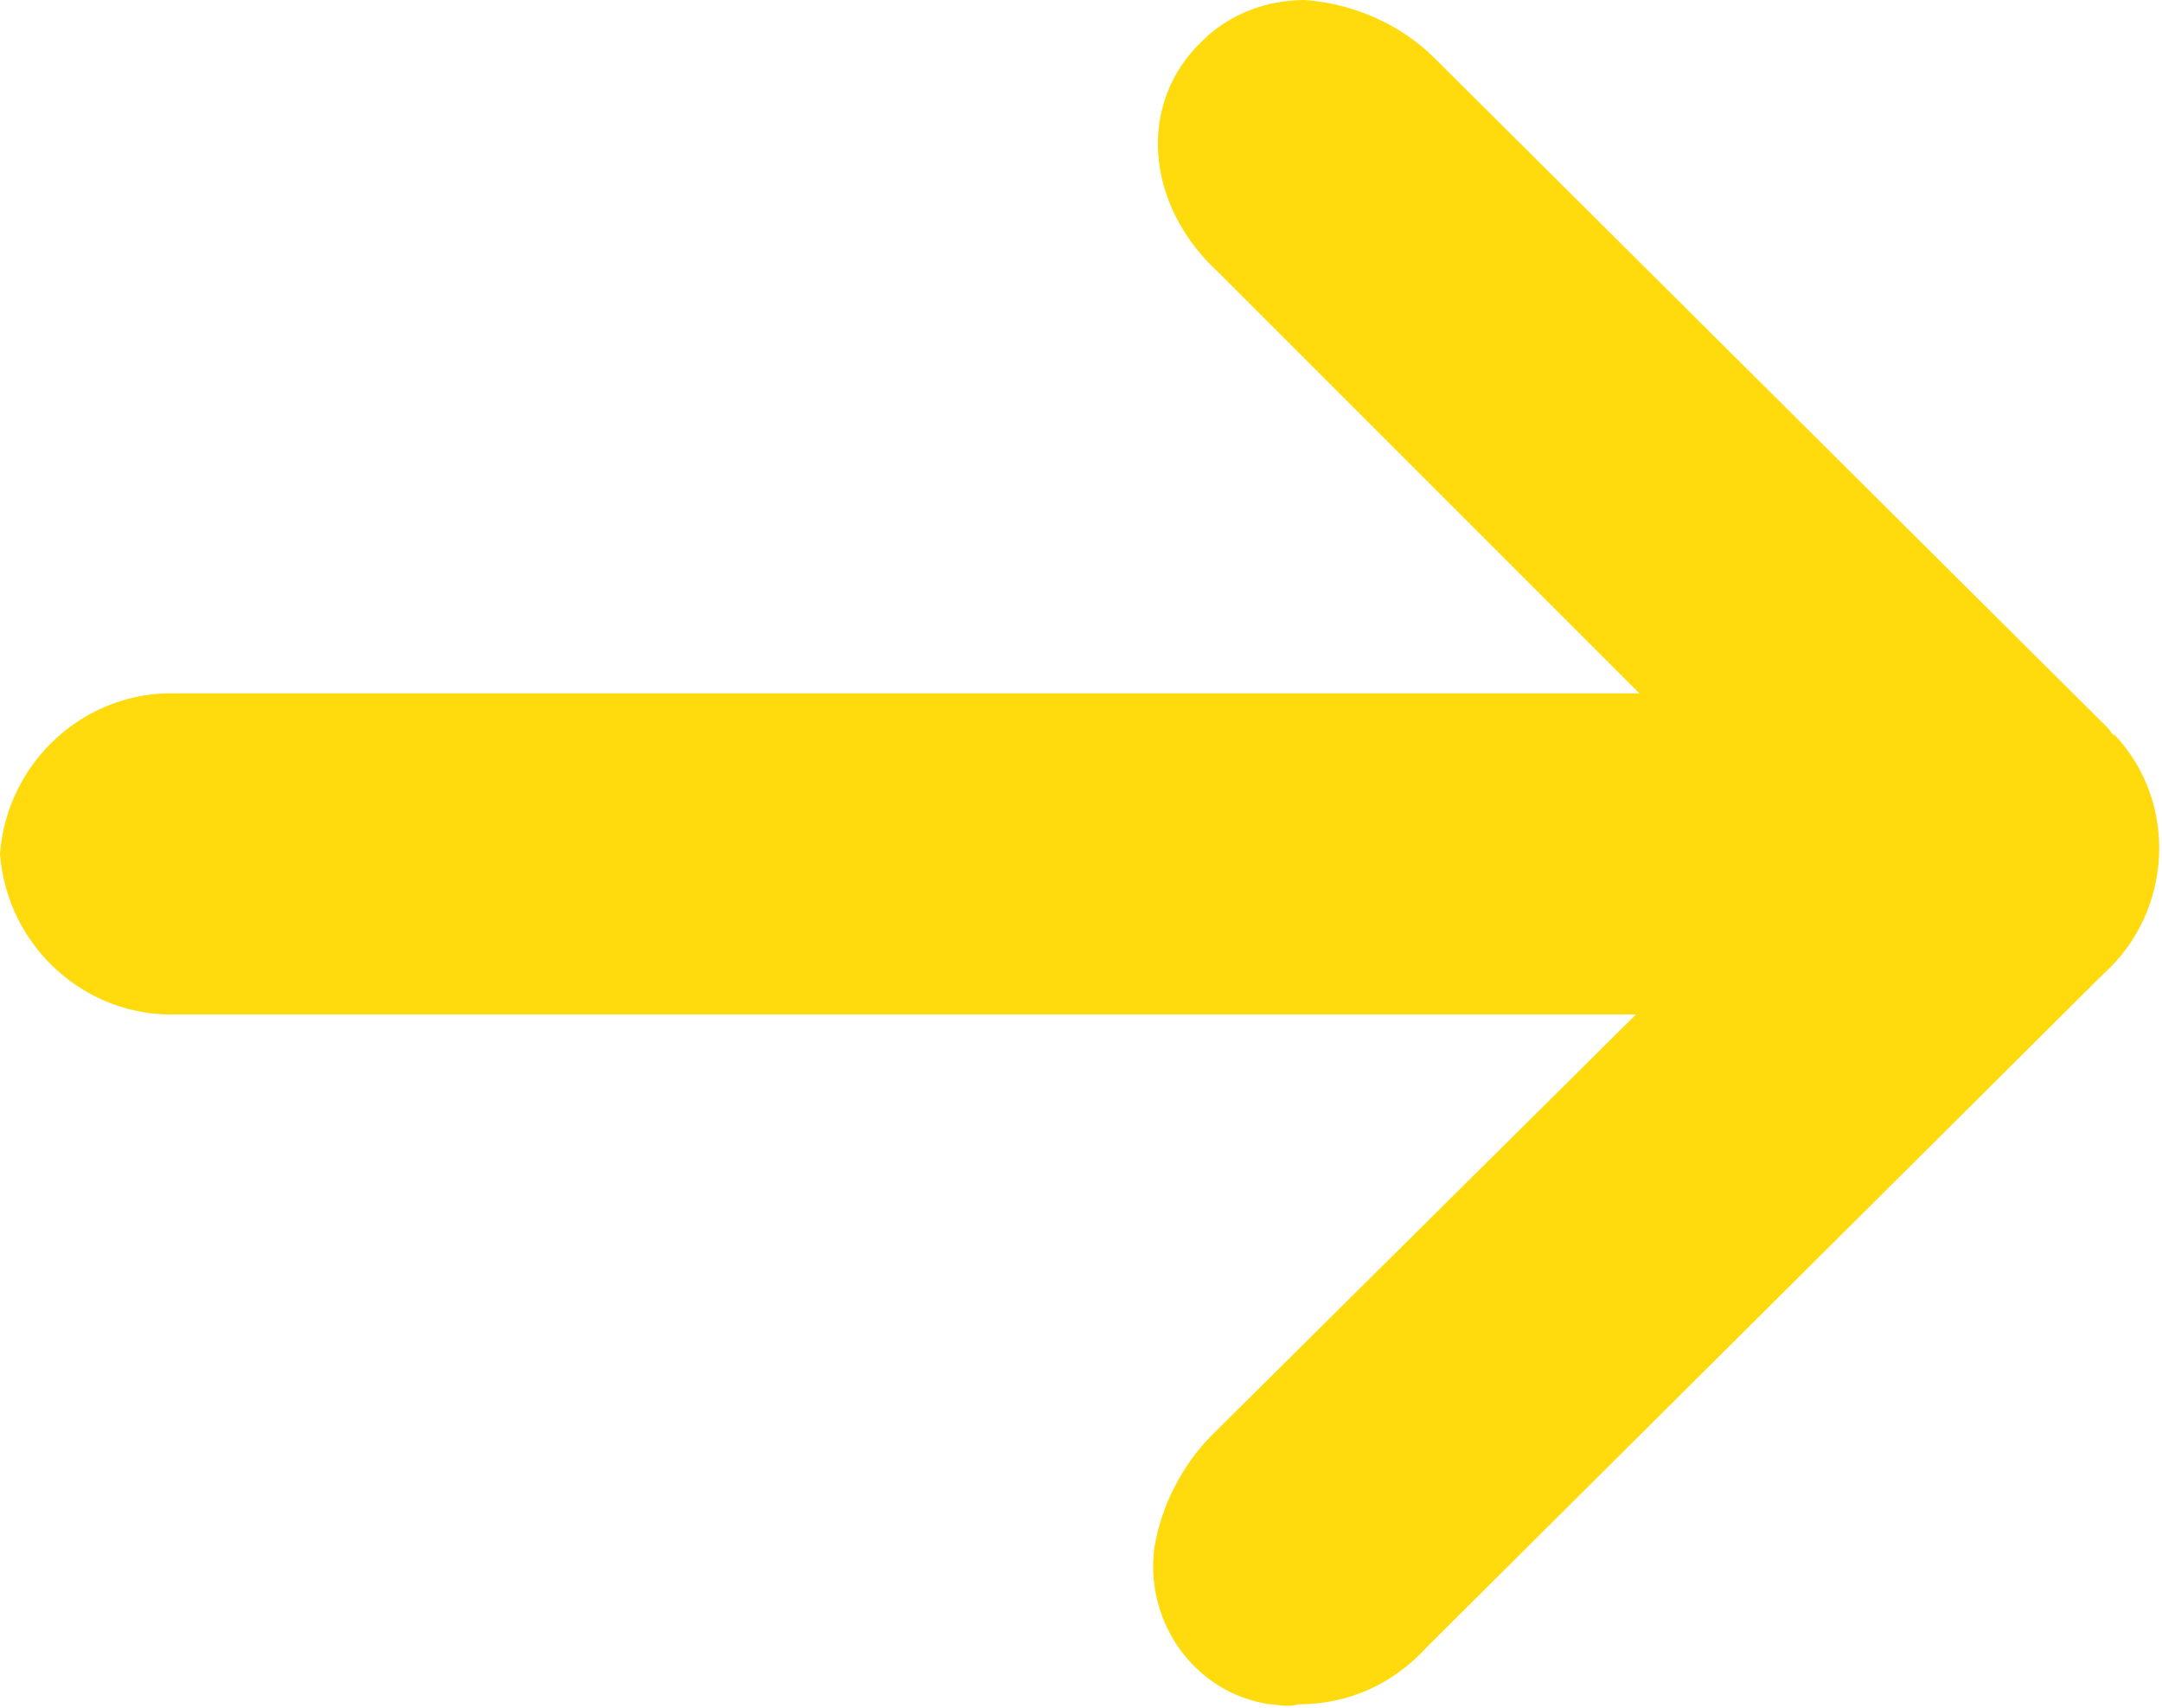 <?xml version="1.0" encoding="utf-8"?>
<!-- Generator: Adobe Illustrator 22.1.0, SVG Export Plug-In . SVG Version: 6.00 Build 0)  -->
<svg version="1.1" id="Calque_1" xmlns="http://www.w3.org/2000/svg" xmlns:xlink="http://www.w3.org/1999/xlink" x="0px" y="0px"
	 viewBox="0 0 63.3 50" style="enable-background:new 0 0 63.3 50;" xml:space="preserve">
<style type="text/css">
	.st0{fill:#FFDB0D;}
</style>
<path class="st0" d="M61.7,21.3L42,1.7c-1-1-2.4-1.6-3.8-1.7l0,0c-1.1,0-2.2,0.4-3,1.2C33.3,3,33.5,6,35.7,8L48,20.3H5.2
	c-2.7-0.1-5,2-5.2,4.7c0.2,2.7,2.5,4.8,5.2,4.7h42.7L35.5,42c-0.9,0.9-1.5,2.1-1.7,3.3c-0.3,2.2,1.2,4.3,3.4,4.6
	c0.2,0,0.5,0.1,0.8,0c1.5,0,2.8-0.6,3.8-1.7l19.8-19.7c2-1.8,2.2-5,0.3-7C61.9,21.6,61.8,21.4,61.7,21.3z"/>
</svg>
